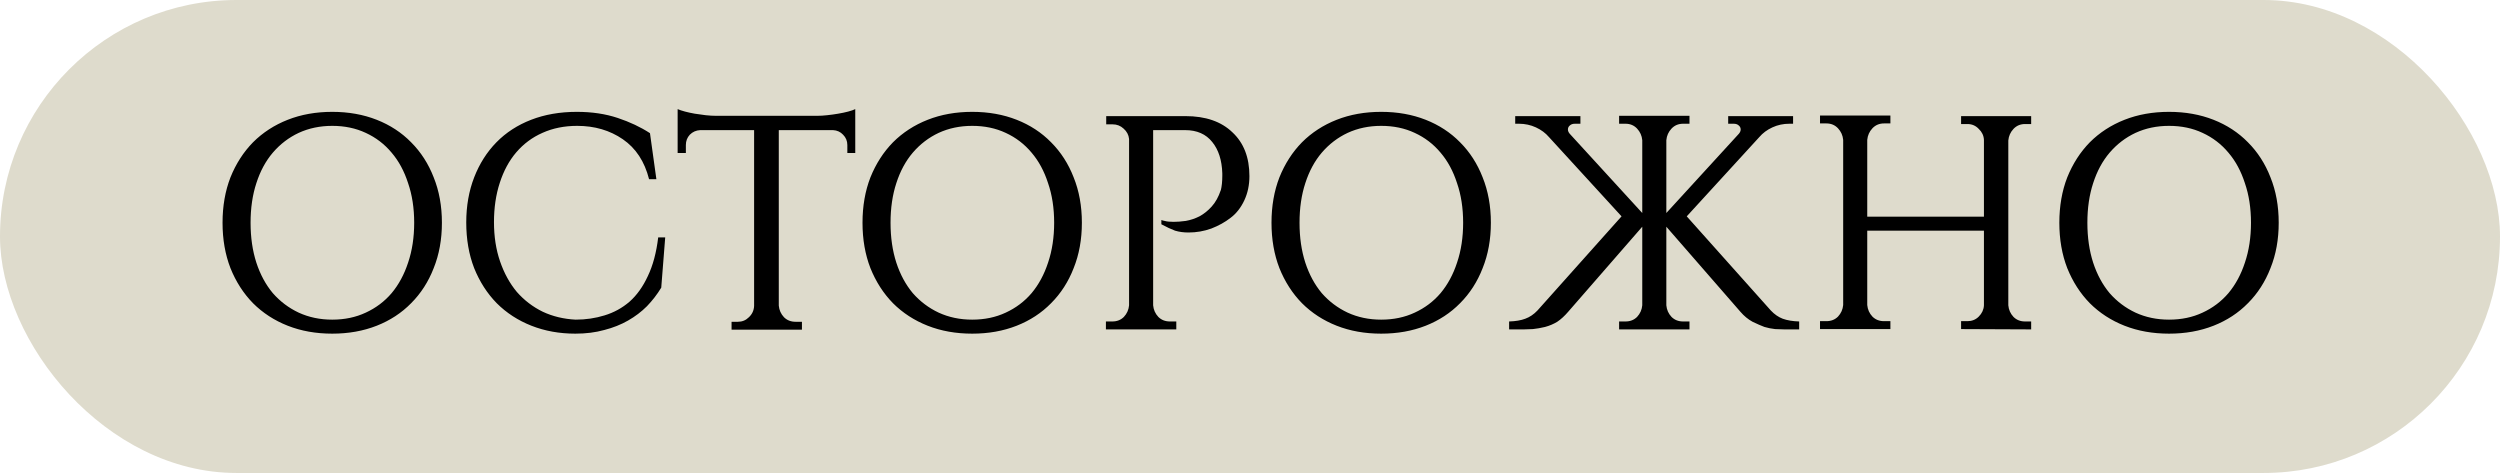 <?xml version="1.0" encoding="UTF-8"?> <svg xmlns="http://www.w3.org/2000/svg" width="296" height="56" viewBox="0 0 296 56" fill="none"><rect width="296" height="56" rx="28" fill="#DEDBCC"></rect><path d="M39.336 13.243C41.26 13.243 43.015 13.556 44.602 14.181C46.19 14.806 47.549 15.696 48.679 16.85C49.833 18.005 50.723 19.387 51.348 20.999C51.998 22.61 52.322 24.402 52.322 26.374C52.322 28.346 51.998 30.138 51.348 31.749C50.723 33.36 49.833 34.743 48.679 35.898C47.549 37.052 46.19 37.942 44.602 38.567C43.015 39.192 41.26 39.505 39.336 39.505C37.412 39.505 35.656 39.192 34.069 38.567C32.481 37.942 31.111 37.052 29.956 35.898C28.826 34.743 27.936 33.36 27.287 31.749C26.662 30.138 26.349 28.346 26.349 26.374C26.349 24.402 26.662 22.61 27.287 20.999C27.936 19.387 28.826 18.005 29.956 16.85C31.111 15.696 32.481 14.806 34.069 14.181C35.656 13.556 37.412 13.243 39.336 13.243ZM39.336 37.846C40.803 37.846 42.125 37.569 43.304 37.016C44.506 36.463 45.528 35.693 46.37 34.707C47.212 33.697 47.861 32.495 48.318 31.1C48.799 29.681 49.04 28.105 49.04 26.374C49.04 24.642 48.799 23.079 48.318 21.684C47.861 20.265 47.212 19.063 46.37 18.077C45.528 17.067 44.506 16.285 43.304 15.732C42.125 15.179 40.803 14.902 39.336 14.902C37.893 14.902 36.57 15.179 35.367 15.732C34.189 16.285 33.167 17.067 32.301 18.077C31.459 19.063 30.81 20.265 30.353 21.684C29.896 23.079 29.668 24.642 29.668 26.374C29.668 28.105 29.896 29.681 30.353 31.1C30.81 32.495 31.459 33.697 32.301 34.707C33.167 35.693 34.189 36.463 35.367 37.016C36.57 37.569 37.893 37.846 39.336 37.846ZM78.761 28.105L78.292 34.058C77.811 34.851 77.246 35.585 76.597 36.258C75.947 36.908 75.202 37.473 74.36 37.954C73.518 38.435 72.58 38.808 71.546 39.072C70.512 39.361 69.37 39.505 68.119 39.505C66.243 39.505 64.512 39.192 62.924 38.567C61.337 37.942 59.966 37.052 58.812 35.898C57.682 34.743 56.792 33.36 56.142 31.749C55.517 30.138 55.204 28.334 55.204 26.338C55.204 24.39 55.517 22.61 56.142 20.999C56.768 19.387 57.645 18.005 58.776 16.85C59.906 15.696 61.277 14.806 62.888 14.181C64.5 13.556 66.303 13.243 68.299 13.243C70.079 13.243 71.691 13.483 73.133 13.964C74.576 14.445 75.851 15.046 76.957 15.768L77.715 21.215H76.849C76.32 19.123 75.286 17.548 73.747 16.489C72.208 15.431 70.404 14.902 68.336 14.902C66.82 14.902 65.45 15.179 64.223 15.732C63.021 16.261 61.986 17.031 61.121 18.041C60.279 19.027 59.63 20.229 59.173 21.648C58.716 23.043 58.487 24.594 58.487 26.302C58.487 28.009 58.728 29.561 59.209 30.955C59.69 32.35 60.351 33.553 61.193 34.563C62.059 35.549 63.081 36.331 64.259 36.908C65.438 37.461 66.736 37.773 68.155 37.846C69.358 37.846 70.5 37.677 71.582 37.341C72.689 37.004 73.675 36.463 74.54 35.717C75.406 34.948 76.128 33.938 76.705 32.687C77.306 31.436 77.715 29.909 77.931 28.105H78.761ZM96.754 13.712C97.115 13.712 97.511 13.688 97.944 13.64C98.401 13.591 98.834 13.531 99.243 13.459C99.676 13.387 100.073 13.303 100.433 13.207C100.794 13.111 101.071 13.014 101.263 12.918V18.113H100.325V17.175C100.325 16.694 100.157 16.285 99.82 15.948C99.507 15.612 99.111 15.431 98.63 15.407H92.208V36.186C92.257 36.715 92.461 37.172 92.822 37.557C93.182 37.918 93.639 38.098 94.192 38.098H94.95V39.036H86.617V38.098H87.374C87.879 38.098 88.312 37.918 88.673 37.557C89.058 37.196 89.262 36.751 89.286 36.222V15.407H82.901C82.42 15.431 82.011 15.612 81.675 15.948C81.362 16.285 81.206 16.694 81.206 17.175V18.113H80.232V12.918C80.448 13.014 80.737 13.111 81.097 13.207C81.458 13.303 81.843 13.387 82.252 13.459C82.685 13.531 83.118 13.591 83.55 13.64C84.007 13.688 84.416 13.712 84.777 13.712H96.754ZM115.108 13.243C117.032 13.243 118.787 13.556 120.374 14.181C121.962 14.806 123.32 15.696 124.451 16.85C125.605 18.005 126.495 19.387 127.12 20.999C127.77 22.61 128.094 24.402 128.094 26.374C128.094 28.346 127.77 30.138 127.12 31.749C126.495 33.36 125.605 34.743 124.451 35.898C123.32 37.052 121.962 37.942 120.374 38.567C118.787 39.192 117.032 39.505 115.108 39.505C113.184 39.505 111.428 39.192 109.841 38.567C108.253 37.942 106.883 37.052 105.728 35.898C104.598 34.743 103.708 33.36 103.059 31.749C102.433 30.138 102.121 28.346 102.121 26.374C102.121 24.402 102.433 22.61 103.059 20.999C103.708 19.387 104.598 18.005 105.728 16.85C106.883 15.696 108.253 14.806 109.841 14.181C111.428 13.556 113.184 13.243 115.108 13.243ZM115.108 37.846C116.575 37.846 117.897 37.569 119.076 37.016C120.278 36.463 121.3 35.693 122.142 34.707C122.984 33.697 123.633 32.495 124.09 31.1C124.571 29.681 124.812 28.105 124.812 26.374C124.812 24.642 124.571 23.079 124.09 21.684C123.633 20.265 122.984 19.063 122.142 18.077C121.3 17.067 120.278 16.285 119.076 15.732C117.897 15.179 116.575 14.902 115.108 14.902C113.665 14.902 112.342 15.179 111.139 15.732C109.961 16.285 108.939 17.067 108.073 18.077C107.231 19.063 106.582 20.265 106.125 21.684C105.668 23.079 105.44 24.642 105.44 26.374C105.44 28.105 105.668 29.681 106.125 31.1C106.582 32.495 107.231 33.697 108.073 34.707C108.939 35.693 109.961 36.463 111.139 37.016C112.342 37.569 113.665 37.846 115.108 37.846ZM140.356 13.748C142.737 13.748 144.588 14.385 145.911 15.66C147.258 16.91 147.931 18.642 147.931 20.855C147.931 21.913 147.727 22.875 147.318 23.741C146.909 24.606 146.368 25.292 145.695 25.797C145.045 26.302 144.288 26.723 143.422 27.059C142.556 27.372 141.654 27.528 140.716 27.528C140.139 27.528 139.61 27.456 139.129 27.312C138.672 27.143 138.131 26.891 137.506 26.554V26.049C137.626 26.097 137.758 26.133 137.903 26.157C138.143 26.23 138.492 26.266 138.949 26.266C139.382 26.266 139.863 26.23 140.392 26.157C140.945 26.061 141.486 25.881 142.015 25.616C142.544 25.328 143.025 24.943 143.458 24.462C143.915 23.957 144.276 23.308 144.54 22.514V22.55C144.661 22.069 144.721 21.492 144.721 20.819V20.53C144.673 18.967 144.276 17.728 143.53 16.814C142.785 15.876 141.715 15.407 140.32 15.407H136.532V36.15C136.58 36.679 136.784 37.136 137.145 37.521C137.506 37.882 137.963 38.062 138.516 38.062H139.274V39H130.94V38.062H131.698C132.251 38.062 132.708 37.882 133.069 37.521C133.429 37.136 133.634 36.679 133.682 36.15V16.453C133.634 15.973 133.417 15.564 133.033 15.227C132.672 14.89 132.239 14.722 131.734 14.722H130.976V13.748H140.356ZM163.532 13.243C165.456 13.243 167.212 13.556 168.799 14.181C170.386 14.806 171.745 15.696 172.875 16.85C174.03 18.005 174.919 19.387 175.545 20.999C176.194 22.61 176.519 24.402 176.519 26.374C176.519 28.346 176.194 30.138 175.545 31.749C174.919 33.36 174.03 34.743 172.875 35.898C171.745 37.052 170.386 37.942 168.799 38.567C167.212 39.192 165.456 39.505 163.532 39.505C161.608 39.505 159.852 39.192 158.265 38.567C156.678 37.942 155.307 37.052 154.153 35.898C153.022 34.743 152.132 33.36 151.483 31.749C150.858 30.138 150.545 28.346 150.545 26.374C150.545 24.402 150.858 22.61 151.483 20.999C152.132 19.387 153.022 18.005 154.153 16.85C155.307 15.696 156.678 14.806 158.265 14.181C159.852 13.556 161.608 13.243 163.532 13.243ZM163.532 37.846C164.999 37.846 166.322 37.569 167.5 37.016C168.703 36.463 169.725 35.693 170.566 34.707C171.408 33.697 172.058 32.495 172.514 31.1C172.995 29.681 173.236 28.105 173.236 26.374C173.236 24.642 172.995 23.079 172.514 21.684C172.058 20.265 171.408 19.063 170.566 18.077C169.725 17.067 168.703 16.285 167.5 15.732C166.322 15.179 164.999 14.902 163.532 14.902C162.089 14.902 160.766 15.179 159.564 15.732C158.385 16.285 157.363 17.067 156.497 18.077C155.656 19.063 155.006 20.265 154.549 21.684C154.092 23.079 153.864 24.642 153.864 26.374C153.864 28.105 154.092 29.681 154.549 31.1C155.006 32.495 155.656 33.697 156.497 34.707C157.363 35.693 158.385 36.463 159.564 37.016C160.766 37.569 162.089 37.846 163.532 37.846ZM194.444 26.843L185.678 36.908C185.245 37.413 184.812 37.809 184.379 38.098C183.946 38.363 183.465 38.567 182.936 38.711C182.431 38.832 181.95 38.916 181.493 38.964C181.06 38.988 180.711 39 180.447 39H178.679V38.062C179.449 38.038 180.086 37.93 180.591 37.737C181.12 37.545 181.601 37.22 182.034 36.763L191.991 25.616L183.405 16.237C182.996 15.756 182.479 15.371 181.854 15.083C181.228 14.794 180.555 14.65 179.834 14.65H179.401V13.748H187.121V14.65H186.471C186.207 14.65 186.002 14.722 185.858 14.866C185.714 14.986 185.642 15.143 185.642 15.335C185.642 15.504 185.714 15.672 185.858 15.84L194.444 25.22V16.598C194.396 16.069 194.191 15.612 193.831 15.227C193.47 14.842 193.013 14.65 192.46 14.65H191.702V13.712H200.035V14.65H199.278C198.725 14.65 198.268 14.842 197.907 15.227C197.546 15.612 197.342 16.069 197.294 16.598V25.22L205.879 15.84C206.024 15.672 206.096 15.504 206.096 15.335C206.096 15.143 206.024 14.986 205.879 14.866C205.735 14.722 205.531 14.65 205.266 14.65H204.617V13.748H212.301V14.65H211.868C211.146 14.65 210.473 14.794 209.848 15.083C209.222 15.371 208.705 15.756 208.296 16.237L199.711 25.616L209.667 36.763C210.1 37.22 210.569 37.545 211.074 37.737C211.603 37.93 212.253 38.038 213.022 38.062V39H211.254C210.99 39 210.629 38.988 210.172 38.964C209.739 38.916 209.318 38.832 208.91 38.711C208.525 38.567 208.056 38.363 207.503 38.098C206.974 37.809 206.493 37.413 206.06 36.908L197.294 26.843V36.15C197.342 36.679 197.546 37.136 197.907 37.521C198.268 37.882 198.725 38.062 199.278 38.062H200.035V39H191.702V38.062H192.46C193.013 38.062 193.47 37.882 193.831 37.521C194.191 37.136 194.396 36.679 194.444 36.15V26.843ZM232.193 38.964V38.026H232.95C233.479 38.026 233.924 37.846 234.285 37.485C234.67 37.1 234.874 36.655 234.898 36.15V27.312H221.082V36.114C221.13 36.643 221.334 37.1 221.695 37.485C222.056 37.846 222.513 38.026 223.066 38.026H223.823V38.964H215.49V38.026H216.248C216.801 38.026 217.258 37.846 217.619 37.485C217.979 37.1 218.184 36.643 218.232 36.114V16.562C218.184 16.033 217.979 15.576 217.619 15.191C217.258 14.806 216.801 14.614 216.248 14.614H215.49V13.676H223.823V14.614H223.066C222.513 14.614 222.056 14.806 221.695 15.191C221.334 15.576 221.13 16.033 221.082 16.562V25.652H234.898V16.562C234.874 16.057 234.67 15.624 234.285 15.263C233.924 14.878 233.479 14.686 232.95 14.686H232.193V13.748H240.49V14.686H239.768C239.215 14.686 238.758 14.878 238.397 15.263C238.037 15.648 237.832 16.105 237.784 16.634V36.15C237.832 36.679 238.037 37.136 238.397 37.521C238.758 37.882 239.215 38.062 239.768 38.062H240.49V39L232.193 38.964ZM256.813 13.243C258.737 13.243 260.492 13.556 262.08 14.181C263.667 14.806 265.026 15.696 266.156 16.85C267.31 18.005 268.2 19.387 268.825 20.999C269.475 22.61 269.799 24.402 269.799 26.374C269.799 28.346 269.475 30.138 268.825 31.749C268.2 33.36 267.31 34.743 266.156 35.898C265.026 37.052 263.667 37.942 262.08 38.567C260.492 39.192 258.737 39.505 256.813 39.505C254.889 39.505 253.133 39.192 251.546 38.567C249.958 37.942 248.588 37.052 247.433 35.898C246.303 34.743 245.413 33.36 244.764 31.749C244.138 30.138 243.826 28.346 243.826 26.374C243.826 24.402 244.138 22.61 244.764 20.999C245.413 19.387 246.303 18.005 247.433 16.85C248.588 15.696 249.958 14.806 251.546 14.181C253.133 13.556 254.889 13.243 256.813 13.243ZM256.813 37.846C258.28 37.846 259.602 37.569 260.781 37.016C261.983 36.463 263.005 35.693 263.847 34.707C264.689 33.697 265.338 32.495 265.795 31.1C266.276 29.681 266.517 28.105 266.517 26.374C266.517 24.642 266.276 23.079 265.795 21.684C265.338 20.265 264.689 19.063 263.847 18.077C263.005 17.067 261.983 16.285 260.781 15.732C259.602 15.179 258.28 14.902 256.813 14.902C255.37 14.902 254.047 15.179 252.844 15.732C251.666 16.285 250.644 17.067 249.778 18.077C248.936 19.063 248.287 20.265 247.83 21.684C247.373 23.079 247.145 24.642 247.145 26.374C247.145 28.105 247.373 29.681 247.83 31.1C248.287 32.495 248.936 33.697 249.778 34.707C250.644 35.693 251.666 36.463 252.844 37.016C254.047 37.569 255.37 37.846 256.813 37.846Z" fill="black"></path></svg> 